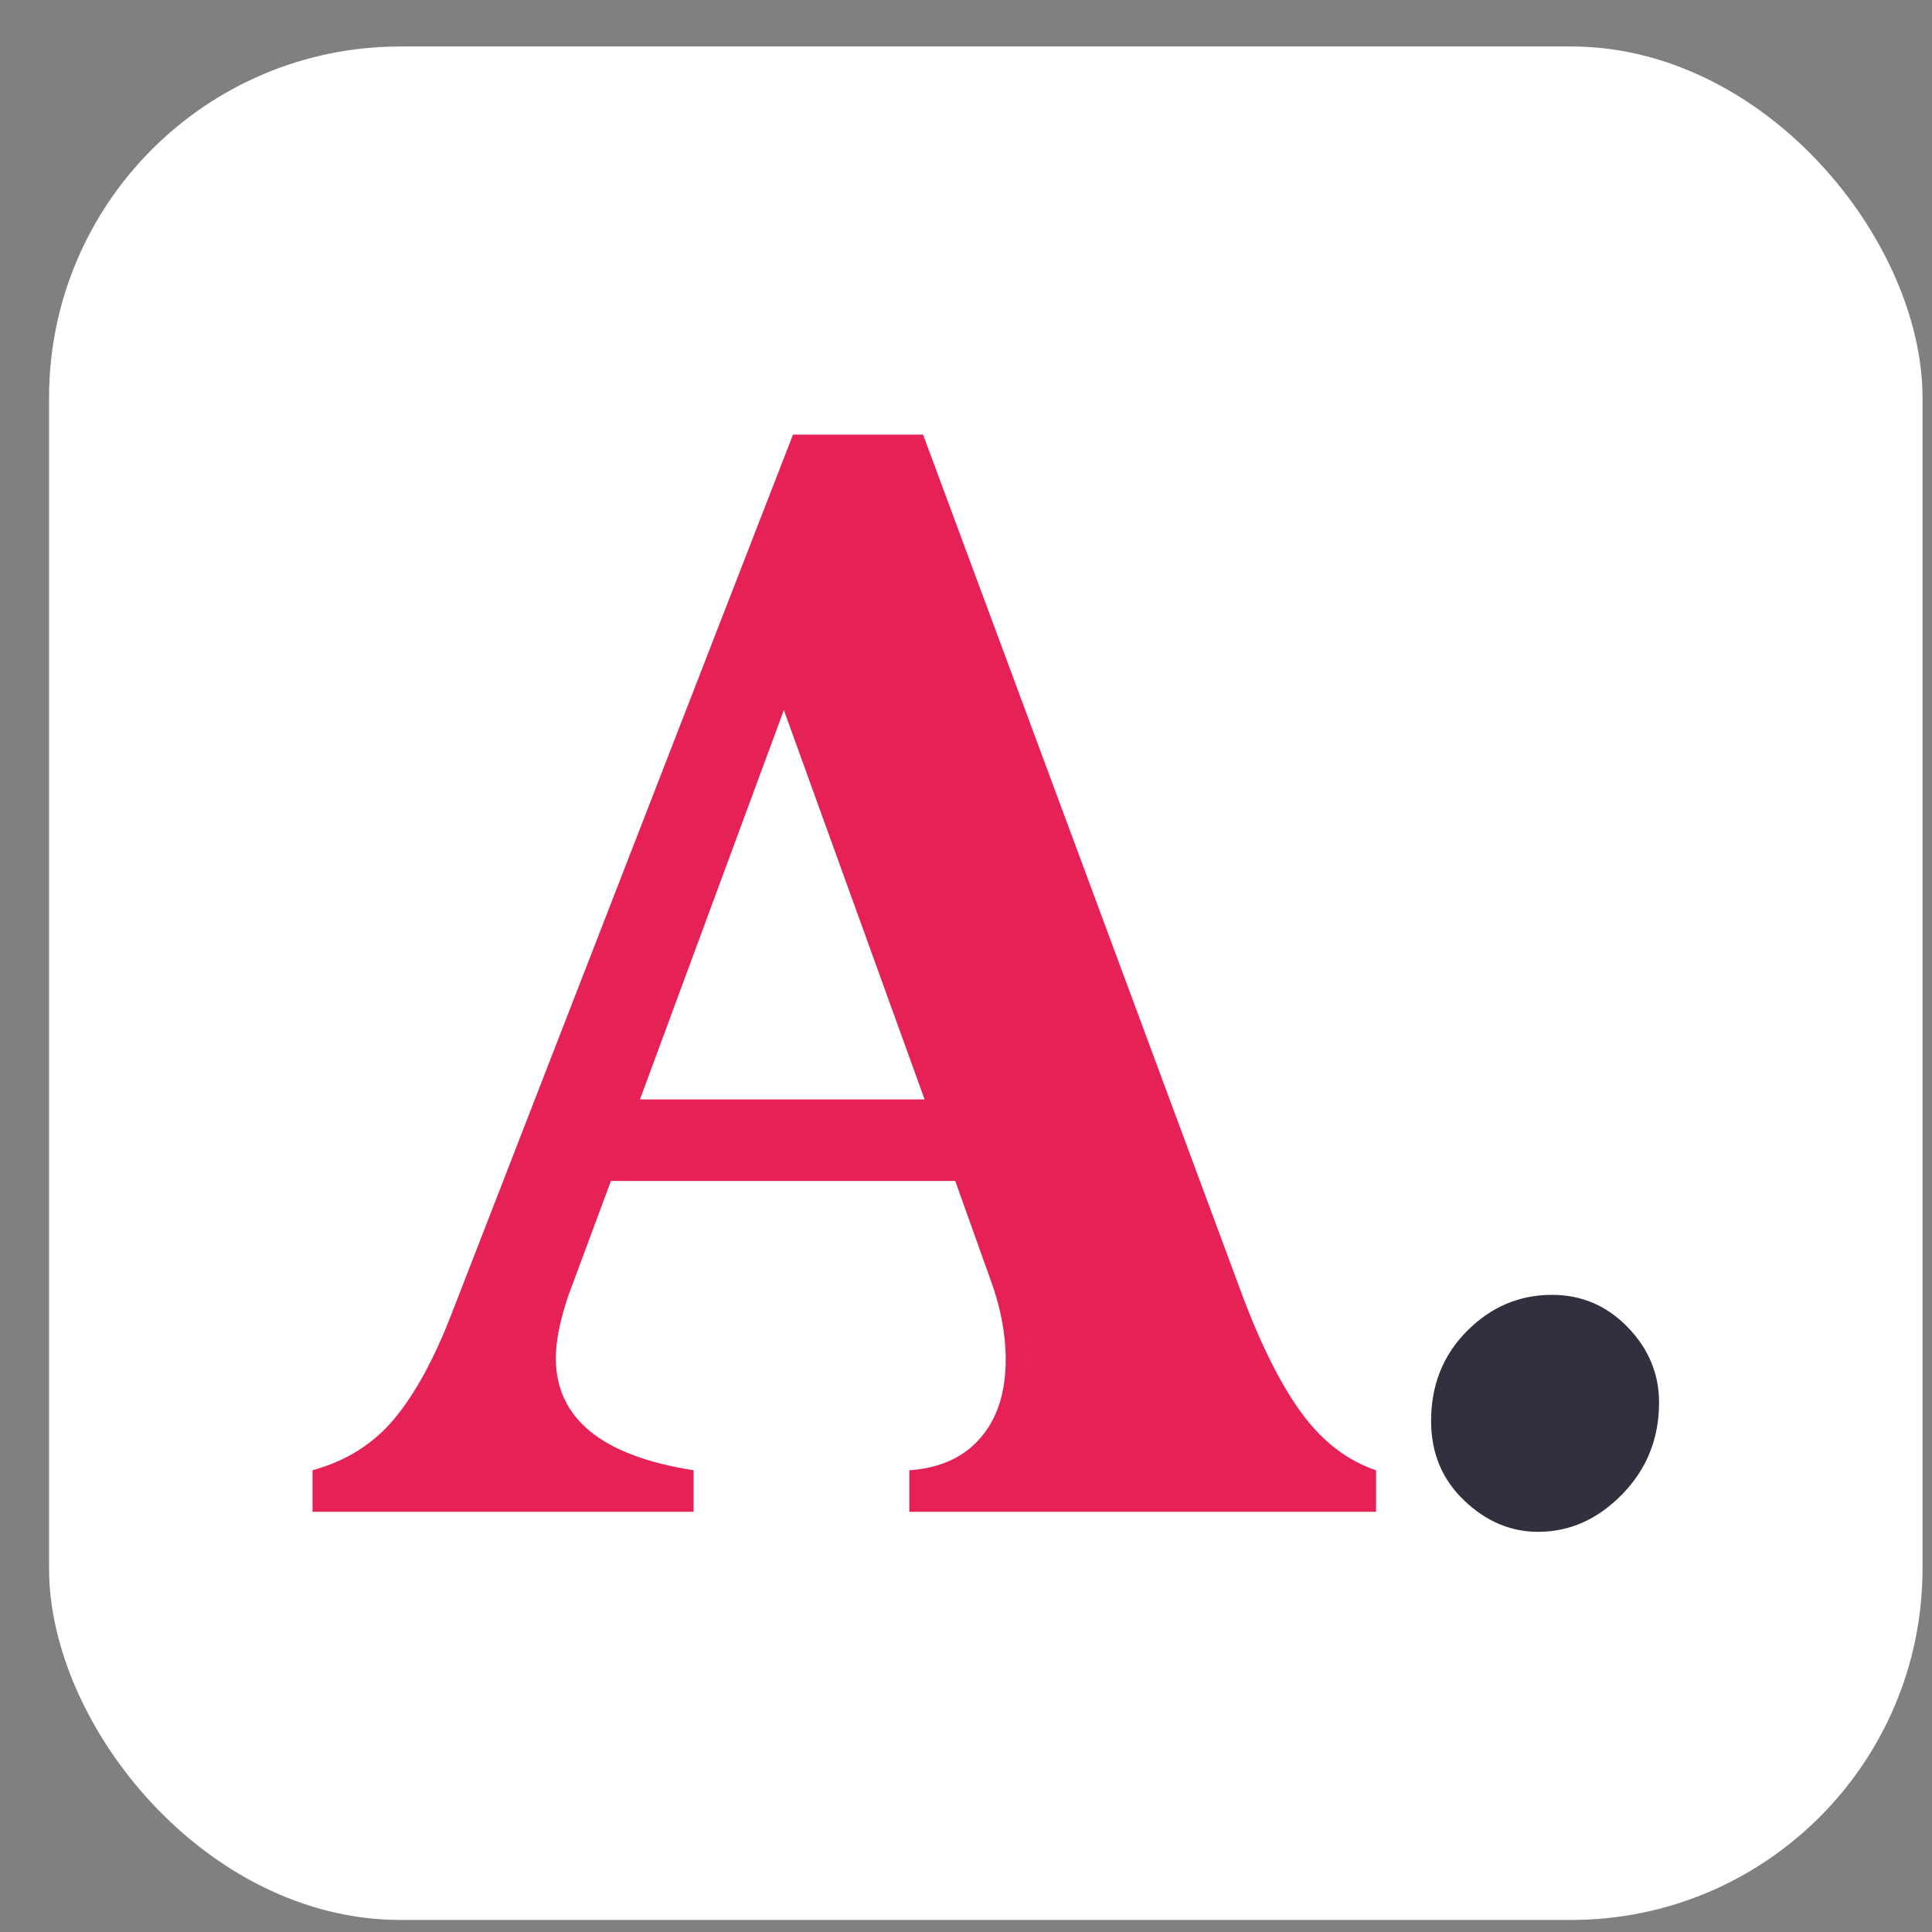 <svg width="33" height="33" viewBox="0 0 33 33" fill="none" xmlns="http://www.w3.org/2000/svg">
<rect x="0" y="0" width="33" height="33" fill="#808080" stroke="none"/>
<rect x="0.838" y="0.794" width="32" height="32" rx="6" fill="white"/>
<path d="M6.736 24.233C7.093 23.803 7.42 23.203 7.717 22.432L13.545 7.424H15.767L21.256 22.222C21.587 23.081 21.927 23.738 22.275 24.193C22.624 24.649 23.033 24.956 23.504 25.113V25.823H15.532V25.113C16.054 25.078 16.459 24.894 16.747 24.561C17.035 24.229 17.178 23.782 17.178 23.221C17.178 22.783 17.091 22.327 16.917 21.854L16.316 20.172H10.435L9.703 22.143C9.563 22.564 9.494 22.914 9.494 23.195C9.494 24.229 10.278 24.868 11.847 25.113V25.823H5.338V25.113C5.913 24.956 6.379 24.662 6.736 24.233ZM15.793 18.779L13.389 12.129L10.931 18.779H15.793Z" fill="#E62156"/>
<path d="M25.006 25.626C24.631 25.267 24.444 24.815 24.444 24.272C24.444 23.659 24.648 23.146 25.058 22.734C25.467 22.323 25.951 22.117 26.509 22.117C27.014 22.117 27.445 22.301 27.802 22.669C28.159 23.037 28.338 23.466 28.338 23.957C28.338 24.57 28.129 25.091 27.711 25.521C27.293 25.95 26.813 26.165 26.273 26.165C25.803 26.165 25.38 25.985 25.006 25.626Z" fill="#31303F"/>
</svg>
